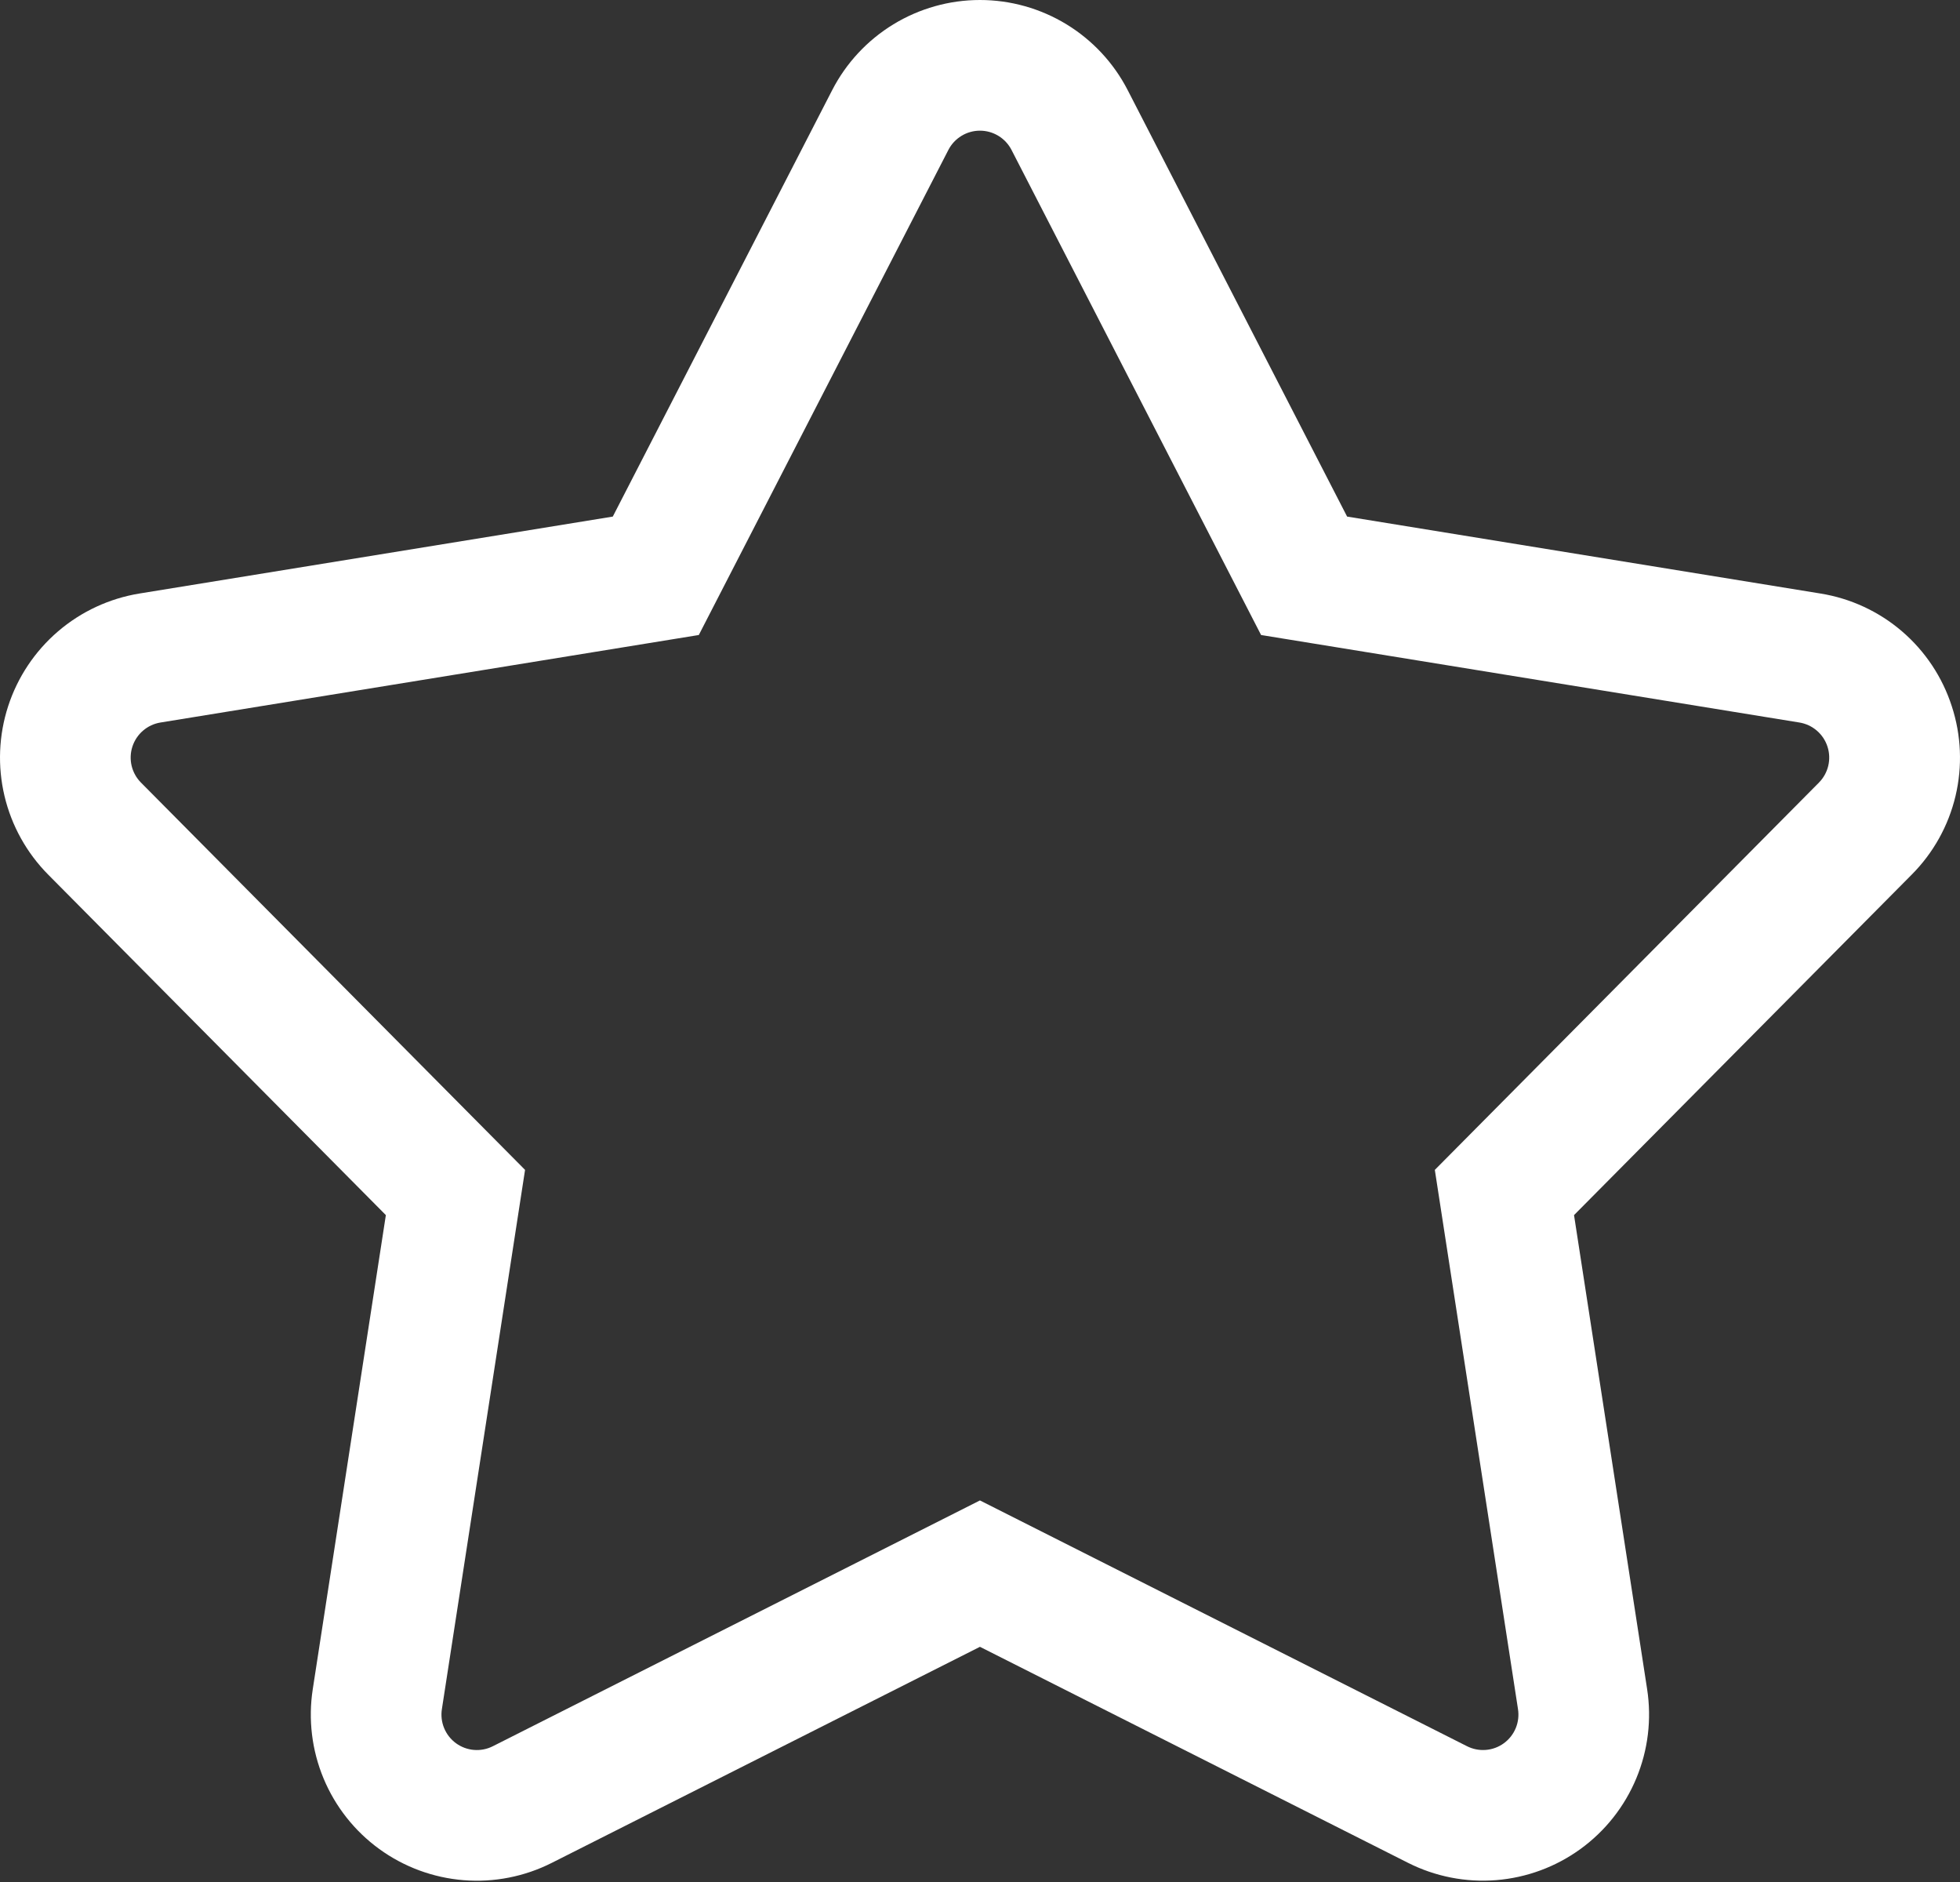 <?xml version="1.0" encoding="UTF-8"?> <svg xmlns="http://www.w3.org/2000/svg" width="150" height="144" viewBox="0 0 150 144" fill="none"><rect x="0" y="0" width="150" height="144" fill="#333333" stroke="none"/> <path d="M149.371 54.035C148.653 51.81 147.335 49.827 145.56 48.305C143.786 46.783 141.624 45.782 139.316 45.412L103.095 39.526L86.303 6.896C85.234 4.819 83.613 3.077 81.618 1.86C79.623 0.644 77.332 0 74.996 0C72.659 0 70.368 0.644 68.373 1.86C66.378 3.077 64.757 4.819 63.688 6.896L46.897 39.526L10.675 45.412C8.369 45.788 6.211 46.791 4.438 48.312C2.665 49.833 1.345 51.813 0.623 54.035C-0.099 56.258 -0.195 58.635 0.345 60.908C0.886 63.181 2.042 65.262 3.687 66.921L29.53 92.973L23.937 129.24C23.578 131.55 23.863 133.915 24.761 136.073C25.658 138.231 27.134 140.101 29.025 141.475C30.916 142.849 33.15 143.674 35.48 143.861C37.81 144.048 40.147 143.589 42.233 142.534L74.996 126.005L107.759 142.534C109.845 143.587 112.181 144.044 114.51 143.857C116.84 143.669 119.072 142.843 120.963 141.469C122.853 140.096 124.329 138.228 125.227 136.07C126.126 133.913 126.412 131.55 126.055 129.24L120.461 92.973L146.305 66.921C147.955 65.265 149.115 63.185 149.656 60.91C150.197 58.636 150.098 56.256 149.371 54.035ZM139.205 59.879L109.808 89.513L116.172 130.766C116.251 131.26 116.191 131.766 116 132.228C115.809 132.691 115.493 133.091 115.089 133.385C114.684 133.679 114.206 133.856 113.707 133.894C113.208 133.933 112.708 133.833 112.263 133.606L74.996 114.805L37.728 133.606C37.282 133.834 36.783 133.934 36.284 133.895C35.785 133.856 35.307 133.68 34.902 133.386C34.497 133.092 34.182 132.691 33.991 132.229C33.8 131.767 33.74 131.26 33.819 130.766L40.183 89.513L10.787 59.878C10.435 59.524 10.189 59.079 10.073 58.594C9.958 58.108 9.979 57.6 10.133 57.126C10.287 56.651 10.569 56.228 10.948 55.903C11.326 55.578 11.787 55.363 12.28 55.283L53.48 48.587L72.58 11.472C72.808 11.028 73.154 10.656 73.581 10.396C74.007 10.136 74.496 9.998 74.996 9.998C75.495 9.998 75.984 10.136 76.411 10.396C76.837 10.656 77.183 11.028 77.412 11.472L96.511 48.587L137.711 55.283C138.204 55.363 138.665 55.578 139.043 55.903C139.422 56.228 139.704 56.651 139.858 57.126C140.012 57.6 140.033 58.108 139.918 58.594C139.802 59.079 139.556 59.524 139.205 59.878L139.205 59.879Z" fill="white"></path> </svg> 